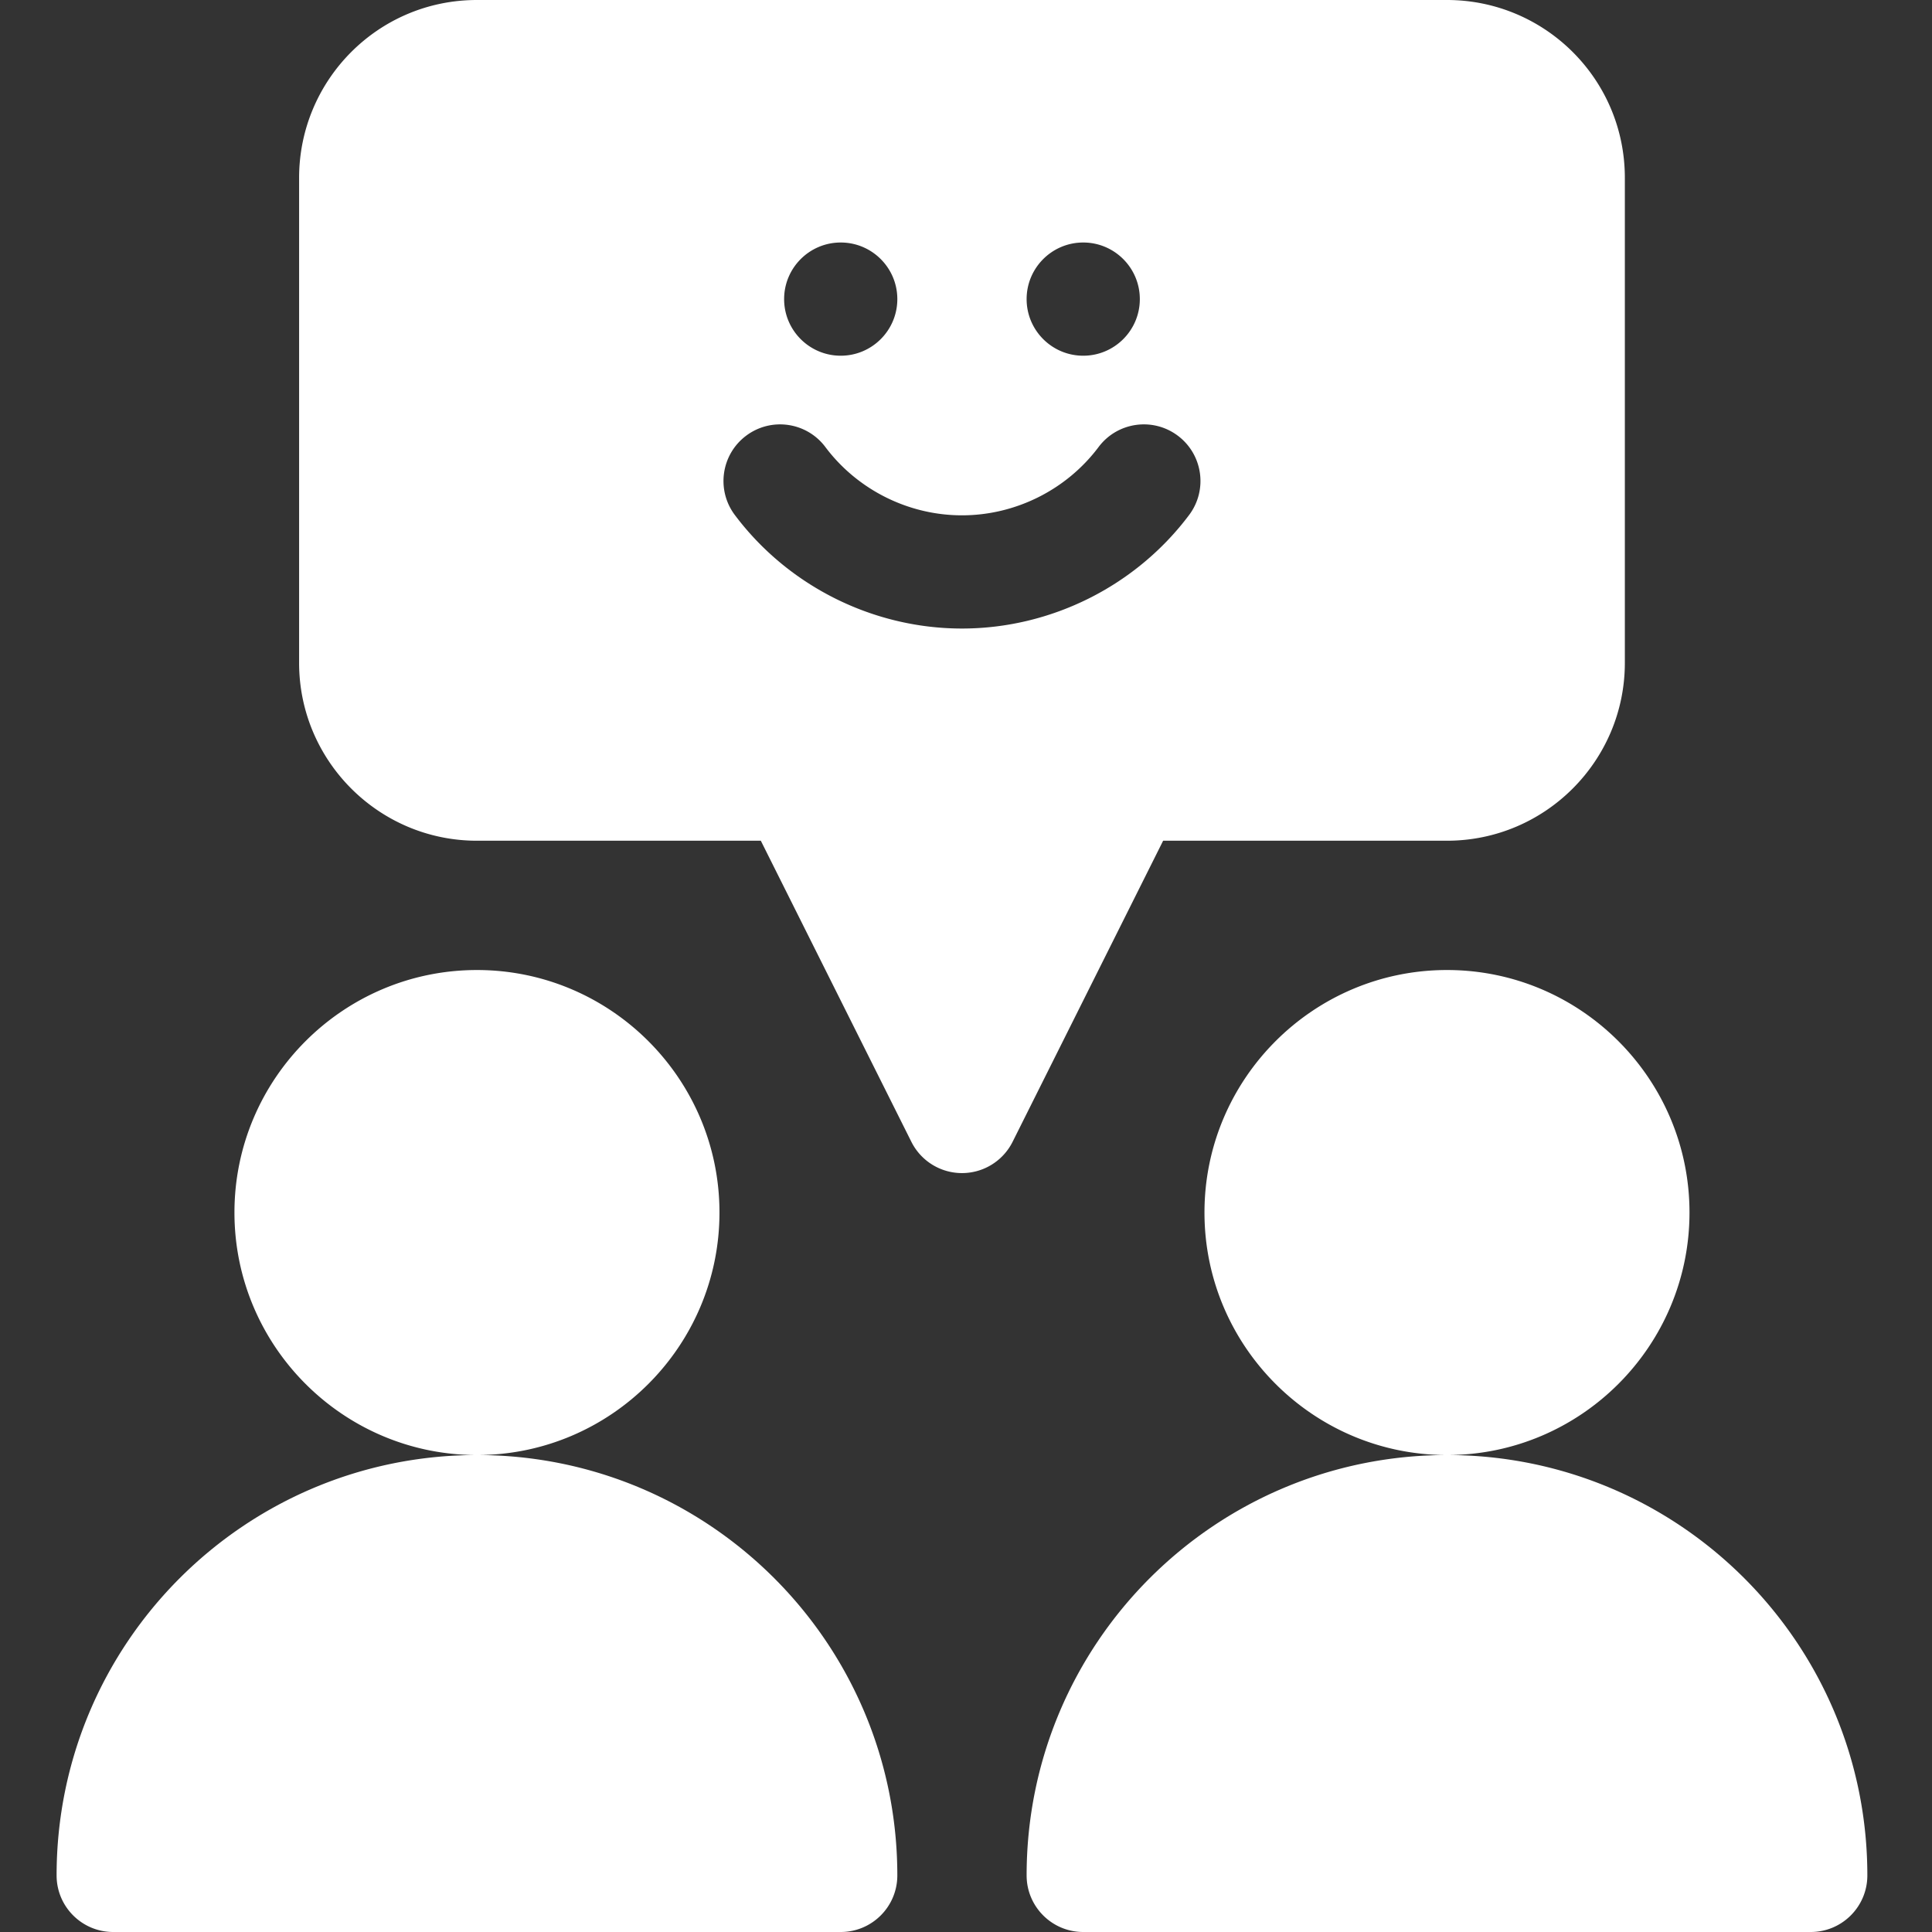 <svg xmlns="http://www.w3.org/2000/svg" version="1.1" xmlns:xlink="http://www.w3.org/1999/xlink" width="512" height="512" x="0" y="0" viewBox="0 0 512 512" style="enable-background:new 0 0 512 512" xml:space="preserve" class=""><rect x="0" y="0" width="512" height="512" fill="#333333" stroke="none"/><g transform="matrix(1,0,0,1,15,0)"><g fill-rule="evenodd"><path d="M175.668 321.332c0-35.434-28.828-64.266-64.266-64.266s-64.27 28.832-64.27 64.266c0 35.438 28.833 64.27 64.27 64.27s64.266-28.832 64.266-64.27zM111.398 385.602C49.875 385.602 0 435.477 0 497c0 8.285 6.715 15 15 15h192.8c8.286 0 15-6.715 15-15 0-61.523-49.874-111.398-111.402-111.398zM368.469 257.066c-35.438 0-64.27 28.832-64.27 64.266 0 35.438 28.832 64.27 64.27 64.27s64.265-28.832 64.265-64.27c0-35.434-28.828-64.266-64.265-64.266zM368.469 385.602c-61.524 0-111.403 49.875-111.403 111.398 0 8.285 6.72 15 15 15h192.801c8.285 0 15-6.715 15-15 0-61.523-49.875-111.398-111.398-111.398zM368.469 222.8c25.988 0 47.133-21.144 47.133-47.132V47.133C415.602 20.87 394.293 0 368.469 0H111.402c-26.28 0-47.136 21.324-47.136 47.133v128.535c0 25.988 21.144 47.133 47.136 47.133h75.223l39.895 79.785a14.997 14.997 0 0 0 26.832 0l39.89-79.785zM272.066 64.267c8.282 0 15 6.722 15 15 0 8.28-6.718 15-15 15-8.277 0-15-6.72-15-15 0-8.278 6.723-15 15-15zm-64.265 0c8.281 0 15 6.722 15 15 0 8.28-6.719 15-15 15s-15-6.72-15-15c0-8.278 6.719-15 15-15zm32.133 102.3c-23.567 0-46.075-11.254-60.204-30.101-4.968-6.63-3.62-16.031 3.008-21 6.63-4.969 16.032-3.625 20.996 3.004 8.496 11.332 22.028 18.097 36.2 18.097s27.703-6.765 36.199-18.097c4.969-6.63 14.37-7.977 21-3.004 6.629 4.969 7.972 14.37 3.004 21-14.13 18.847-36.637 30.101-60.203 30.101zm0 0" fill="#ffffff" opacity="1" data-original="#000000" class=""></path></g></g></svg>